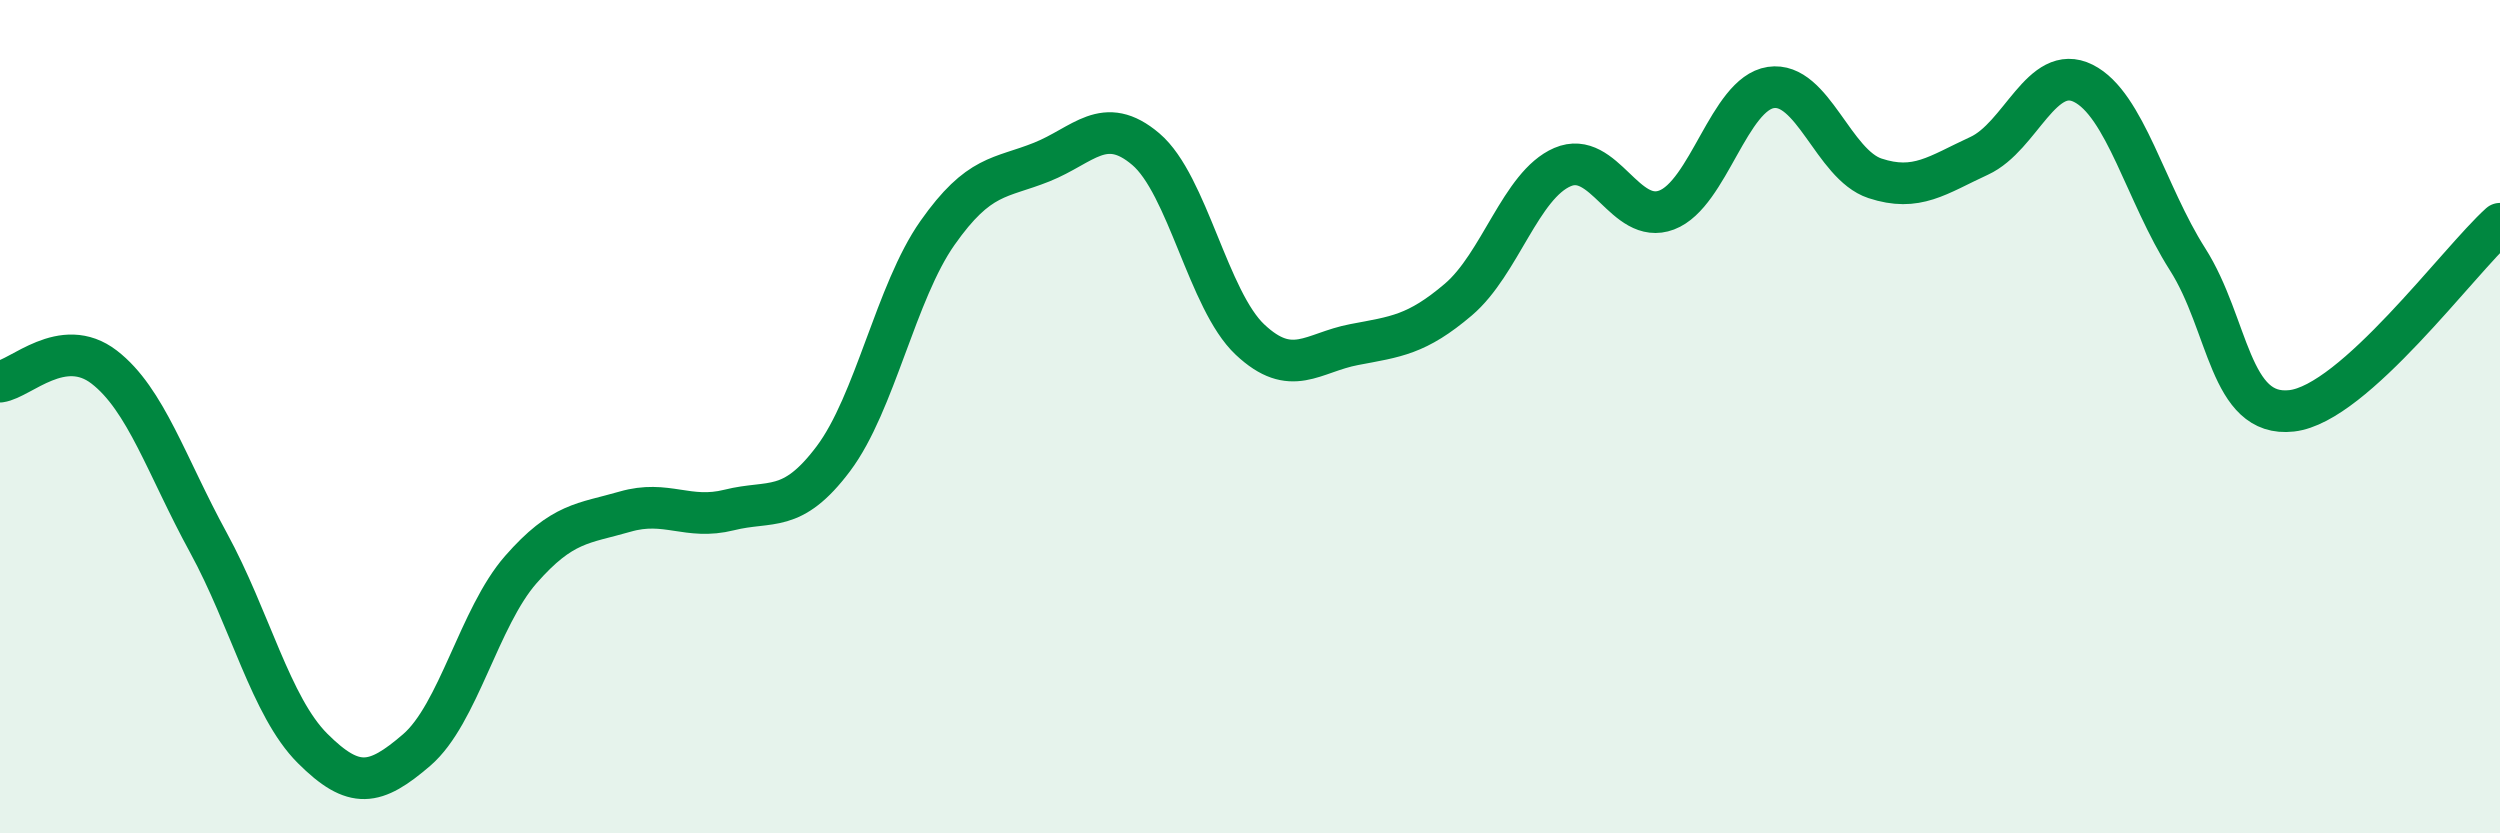 
    <svg width="60" height="20" viewBox="0 0 60 20" xmlns="http://www.w3.org/2000/svg">
      <path
        d="M 0,9.16 C 0.5,9.09 1.5,8.04 2.5,8.81 C 3.5,9.58 4,11.19 5,13.02 C 6,14.85 6.5,16.96 7.5,17.96 C 8.5,18.96 9,18.86 10,18 C 11,17.14 11.5,14.81 12.5,13.67 C 13.5,12.53 14,12.57 15,12.28 C 16,11.99 16.5,12.49 17.5,12.24 C 18.5,11.99 19,12.34 20,11.01 C 21,9.68 21.5,7.01 22.5,5.59 C 23.5,4.17 24,4.29 25,3.89 C 26,3.49 26.5,2.73 27.5,3.58 C 28.5,4.43 29,7.21 30,8.15 C 31,9.09 31.5,8.46 32.5,8.27 C 33.5,8.08 34,8.04 35,7.19 C 36,6.34 36.5,4.44 37.5,4.01 C 38.5,3.58 39,5.42 40,5.04 C 41,4.66 41.5,2.25 42.5,2.1 C 43.5,1.95 44,3.95 45,4.28 C 46,4.61 46.5,4.2 47.5,3.74 C 48.5,3.28 49,1.5 50,2 C 51,2.5 51.5,4.65 52.5,6.22 C 53.5,7.79 53.5,10.03 55,9.86 C 56.5,9.69 59,6.27 60,5.37L60 20L0 20Z"
        fill="#008740"
        opacity="0.1"
        stroke-linecap="round"
        stroke-linejoin="round"
      />
      <path
        d="M 0,9.16 C 0.5,9.09 1.5,8.04 2.5,8.81 C 3.5,9.58 4,11.19 5,13.02 C 6,14.85 6.5,16.96 7.5,17.96 C 8.5,18.96 9,18.86 10,18 C 11,17.14 11.5,14.81 12.5,13.67 C 13.5,12.53 14,12.57 15,12.28 C 16,11.99 16.5,12.49 17.5,12.24 C 18.5,11.99 19,12.34 20,11.01 C 21,9.68 21.5,7.01 22.5,5.59 C 23.5,4.17 24,4.29 25,3.89 C 26,3.49 26.5,2.73 27.5,3.58 C 28.5,4.43 29,7.21 30,8.15 C 31,9.09 31.5,8.46 32.5,8.27 C 33.5,8.08 34,8.04 35,7.19 C 36,6.34 36.5,4.44 37.5,4.01 C 38.5,3.58 39,5.42 40,5.04 C 41,4.66 41.5,2.25 42.5,2.1 C 43.5,1.95 44,3.95 45,4.28 C 46,4.61 46.5,4.2 47.5,3.74 C 48.5,3.28 49,1.5 50,2 C 51,2.5 51.5,4.65 52.5,6.22 C 53.5,7.79 53.5,10.03 55,9.86 C 56.5,9.69 59,6.27 60,5.37"
        stroke="#008740"
        stroke-width="1"
        fill="none"
        stroke-linecap="round"
        stroke-linejoin="round"
      />
    </svg>
  